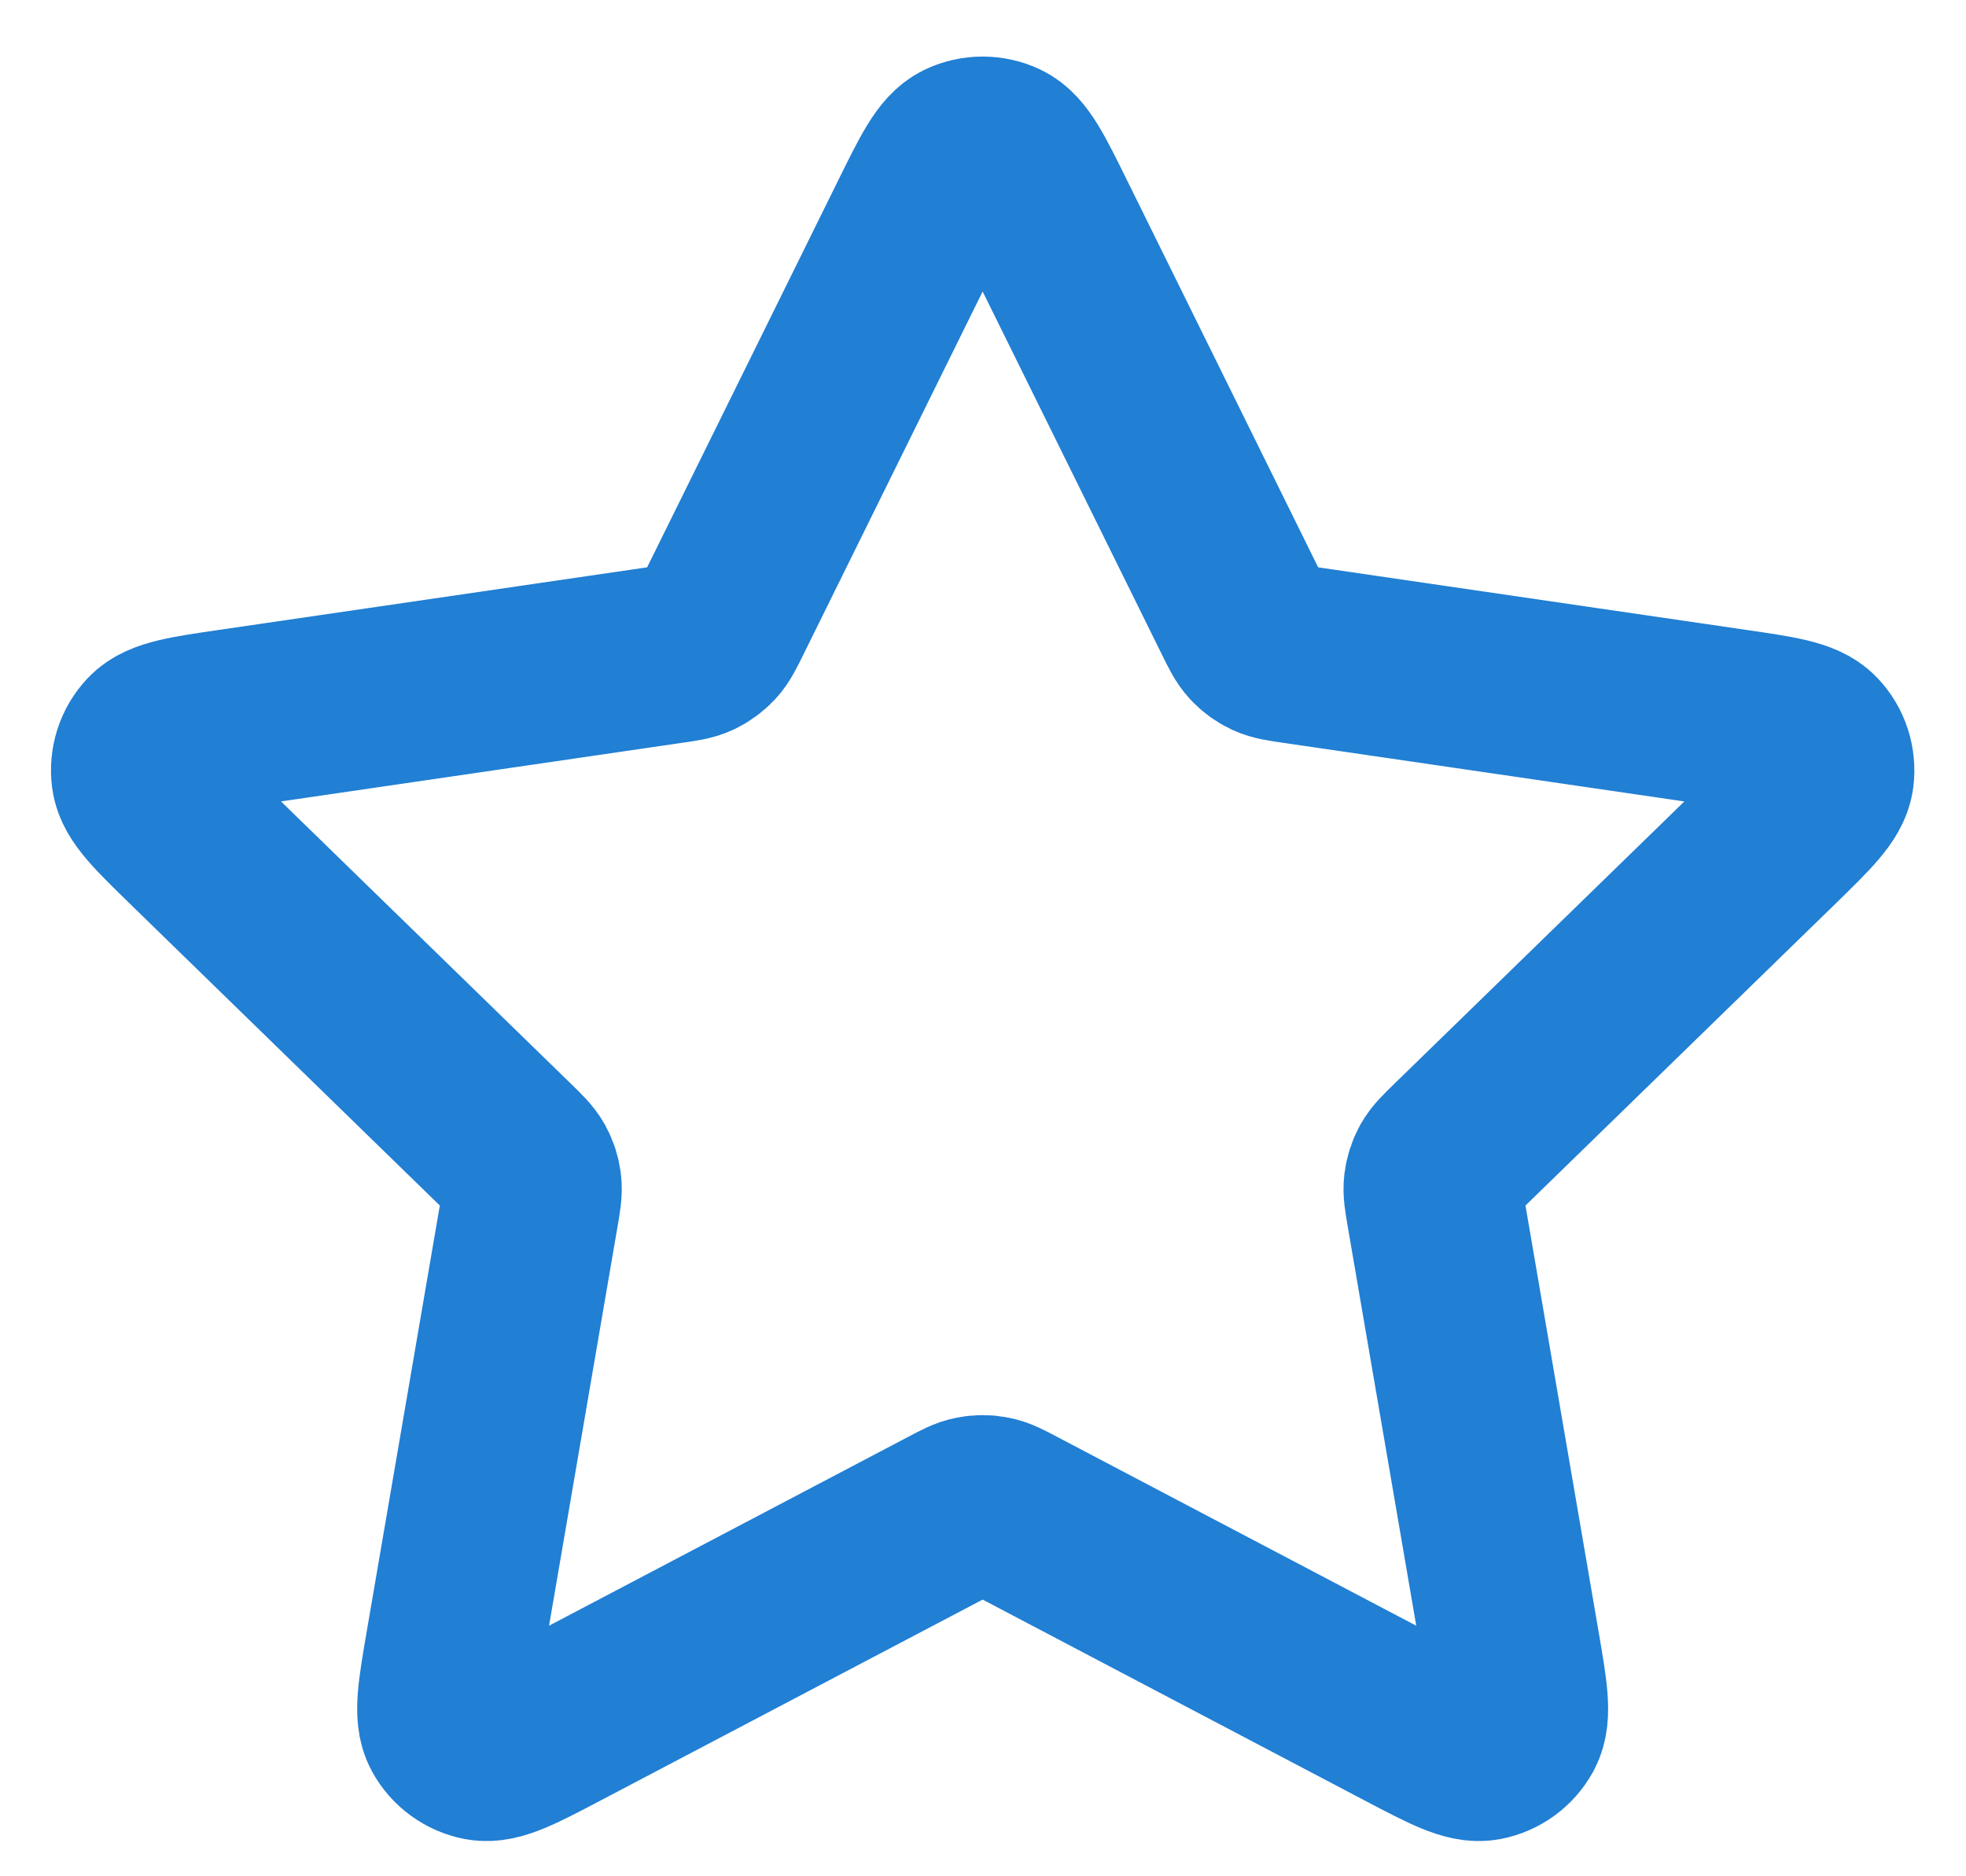 <svg width="22" height="21" viewBox="0 0 22 21" fill="none" xmlns="http://www.w3.org/2000/svg">
<path d="M10.279 2.456C10.509 1.99 10.624 1.756 10.781 1.681C10.917 1.617 11.075 1.617 11.211 1.681C11.368 1.756 11.483 1.99 11.713 2.456L13.9 6.886C13.968 7.024 14.002 7.093 14.052 7.147C14.096 7.194 14.149 7.233 14.207 7.26C14.274 7.291 14.35 7.302 14.502 7.324L19.393 8.039C19.908 8.114 20.166 8.152 20.285 8.278C20.389 8.387 20.437 8.537 20.418 8.687C20.395 8.859 20.209 9.04 19.836 9.404L16.297 12.85C16.187 12.957 16.132 13.011 16.096 13.075C16.065 13.131 16.045 13.193 16.037 13.258C16.028 13.33 16.041 13.406 16.067 13.558L16.902 18.425C16.99 18.939 17.034 19.195 16.951 19.348C16.879 19.48 16.751 19.573 16.603 19.601C16.433 19.632 16.202 19.511 15.741 19.269L11.368 16.969C11.232 16.897 11.164 16.861 11.092 16.848C11.029 16.835 10.963 16.835 10.9 16.848C10.828 16.861 10.76 16.897 10.624 16.969L6.251 19.269C5.79 19.511 5.56 19.632 5.389 19.601C5.241 19.573 5.113 19.48 5.041 19.348C4.958 19.195 5.002 18.939 5.09 18.425L5.925 13.558C5.951 13.406 5.964 13.33 5.955 13.258C5.947 13.193 5.927 13.131 5.896 13.075C5.86 13.011 5.805 12.957 5.695 12.85L2.157 9.404C1.784 9.04 1.597 8.859 1.575 8.687C1.555 8.537 1.604 8.387 1.707 8.278C1.827 8.152 2.084 8.114 2.599 8.039L7.49 7.324C7.643 7.302 7.719 7.291 7.785 7.26C7.843 7.233 7.896 7.194 7.94 7.147C7.99 7.093 8.024 7.024 8.092 6.886L10.279 2.456Z" stroke="#217FD4" stroke-width="2" stroke-linecap="round" stroke-linejoin="round"/>
</svg>
